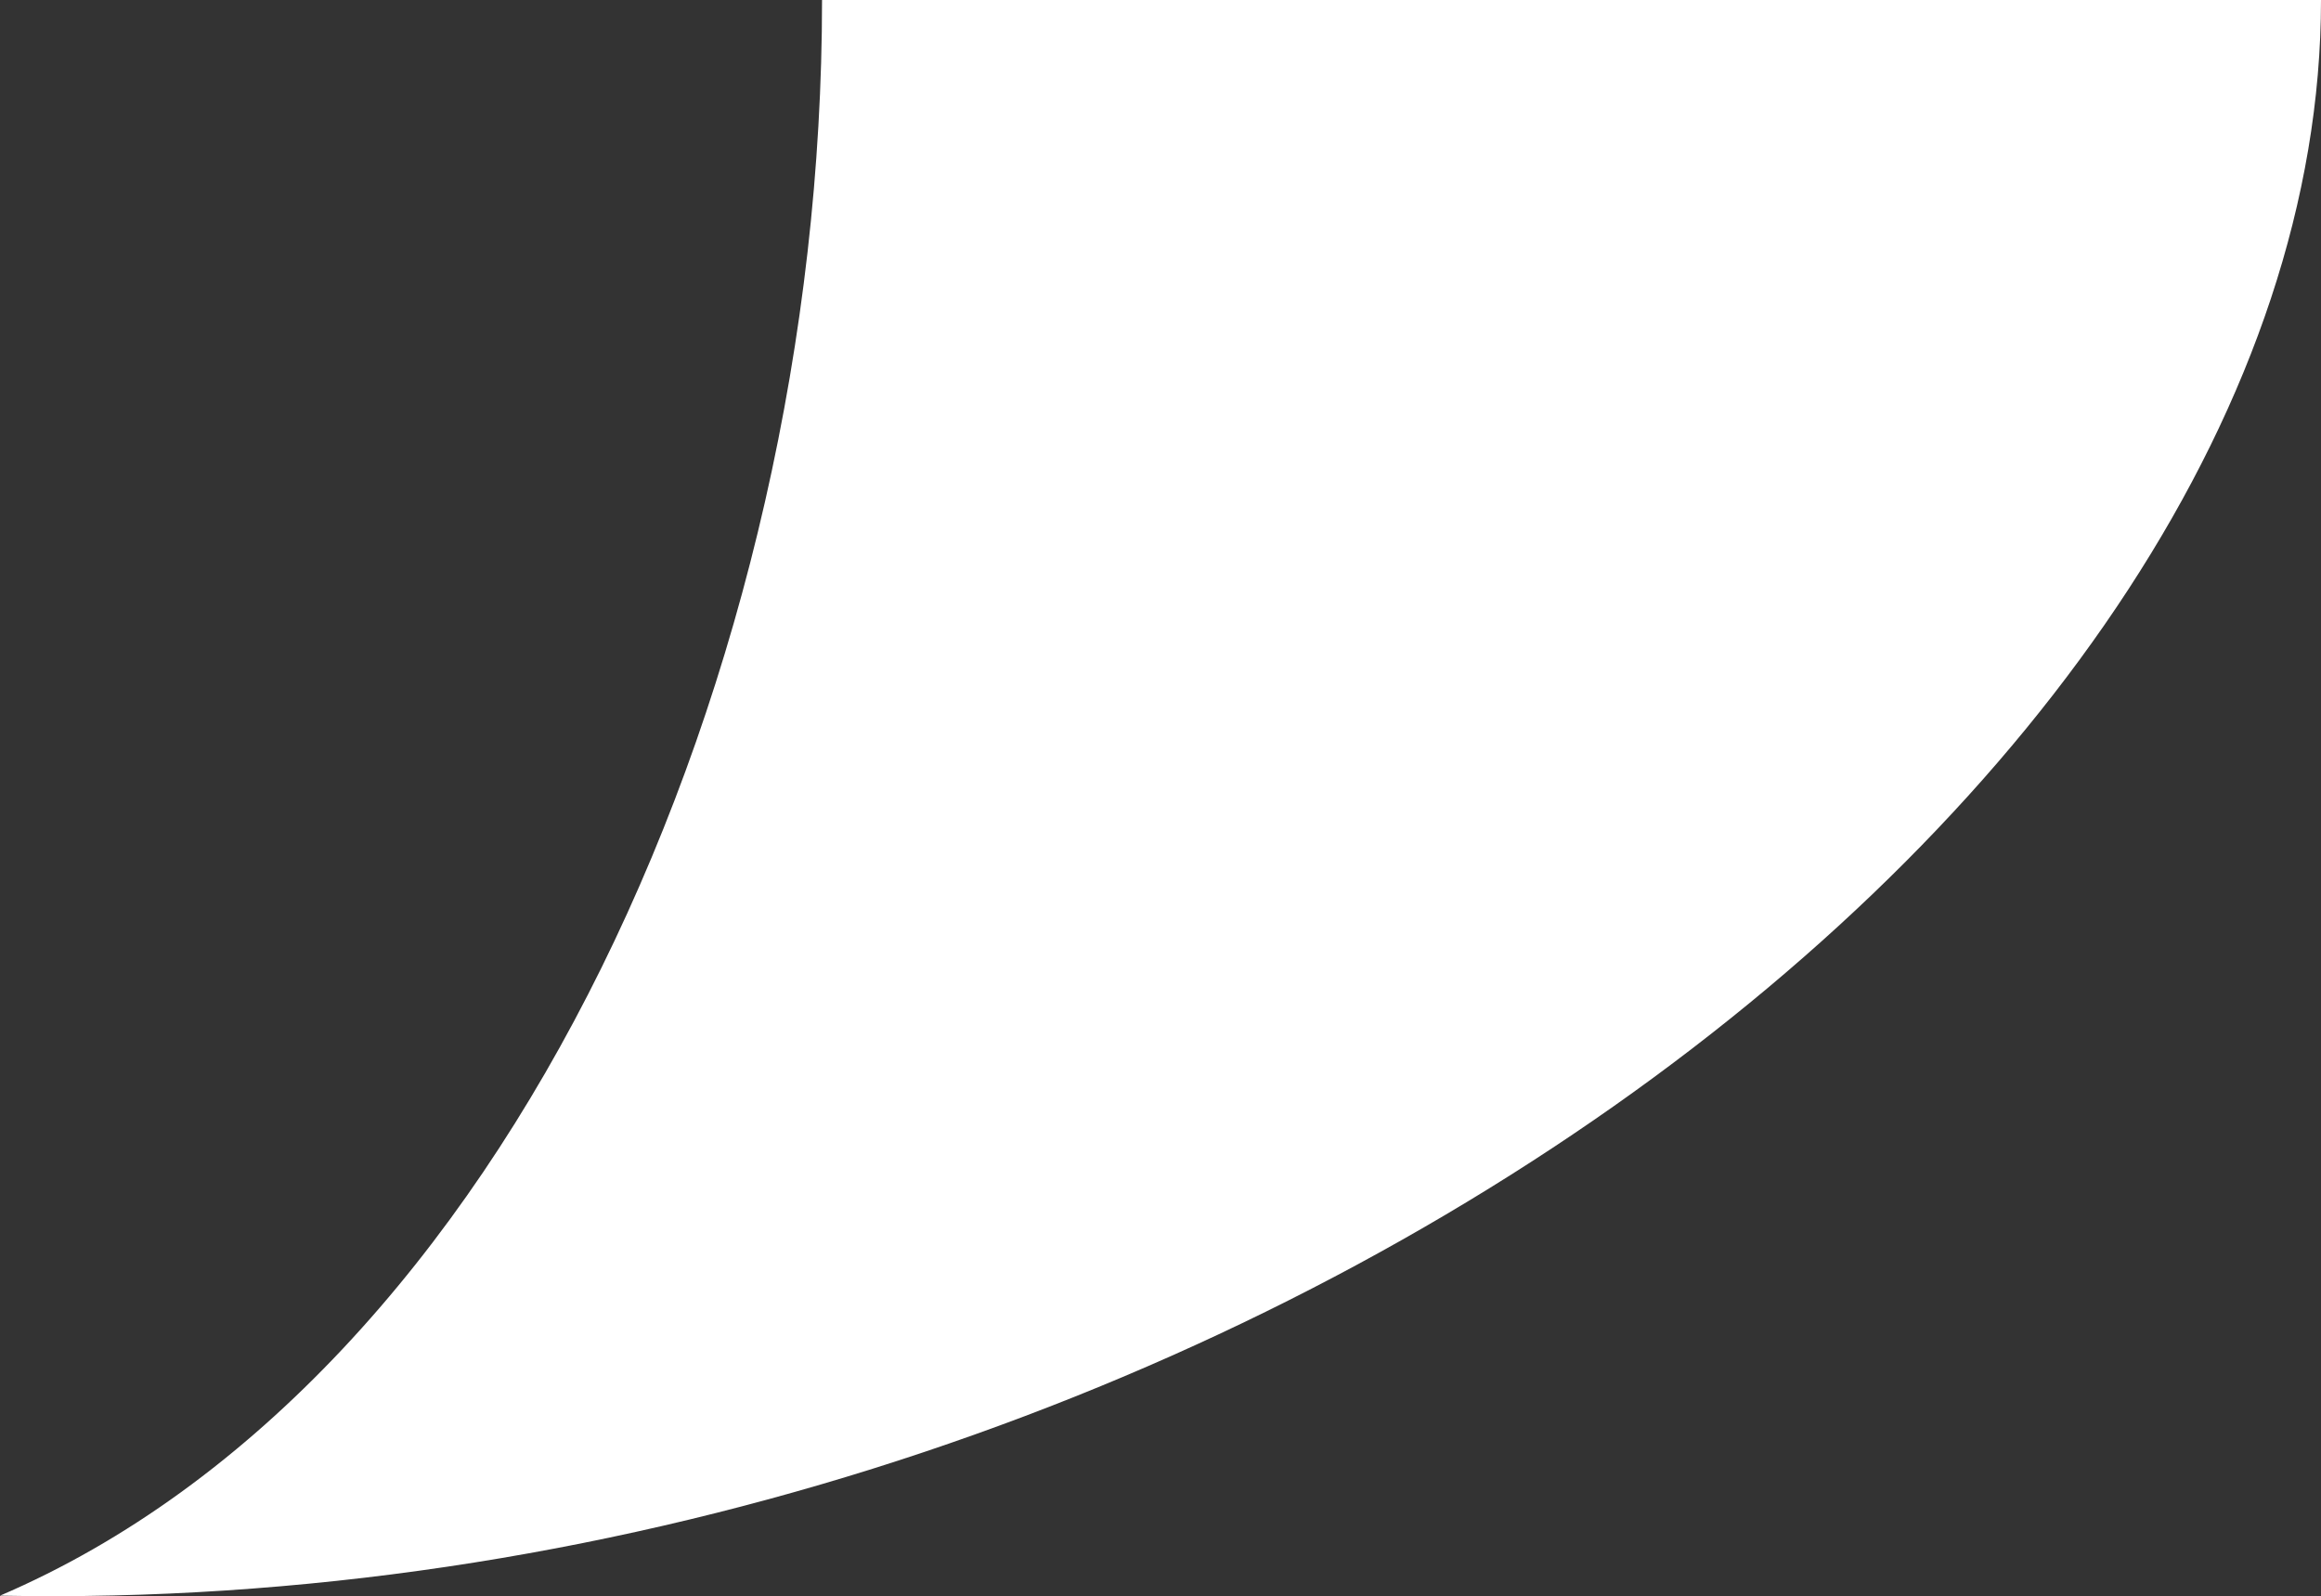 <?xml version="1.0" encoding="UTF-8"?>
<svg id="_レイヤー_2" data-name="レイヤー 2" xmlns="http://www.w3.org/2000/svg" viewBox="0 0 126.83 87.22">
  <rect x="0" y="0" width="126.83" height="87.22" fill="#333333" stroke="none"/>
  <defs>
    <style>
      .cls-1 {
        fill: #fff;
      }
    </style>
  </defs>
  <g id="_レイヤー_1-2" data-name="レイヤー 1">
    <path class="cls-1" d="M44.92,0c0,36.65-17.17,75.3-44.92,87.19C66.05,88.51,126.83,43.61,126.83,0H44.92Z"/>
  </g>
</svg>